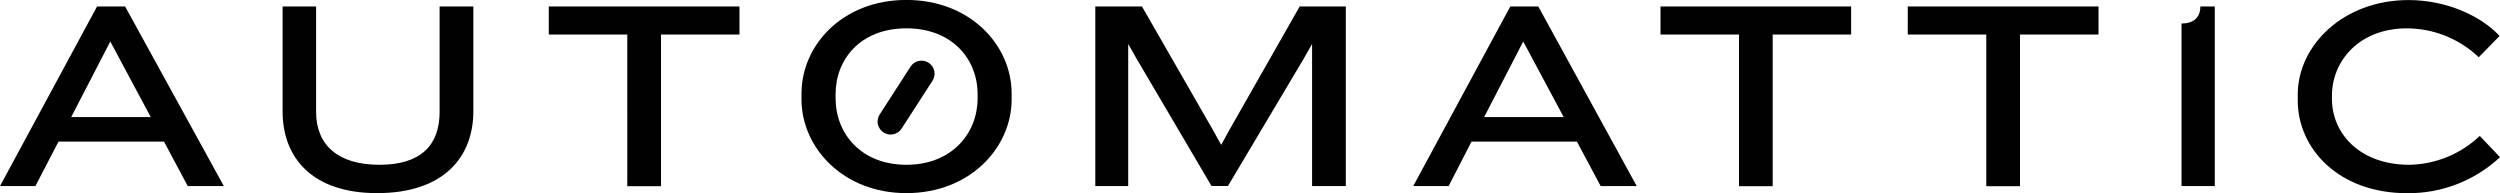<?xml version="1.0" encoding="UTF-8"?>
<svg id="Layer_2" data-name="Layer 2" xmlns="http://www.w3.org/2000/svg" viewBox="0 0 421.62 32.57">
  <defs>
    <style>
      .cls-1 {
        fill: #010101;
      }
    </style>
  </defs>
  <g id="Layer_1-2" data-name="Layer 1">
    <g>
      <path d="M152.86,32.57c-10.73,0-17.69-7.73-17.69-15.79v-1c0-8.19,6.96-15.79,17.69-15.79s17.75,7.6,17.75,15.79v1c0,8.05-6.96,15.79-17.75,15.79ZM164.87,15.87c0-5.87-4.26-11.09-12.01-11.09s-11.94,5.23-11.94,11.09v.73c0,5.87,4.26,11.19,11.94,11.19s12.01-5.32,12.01-11.19v-.73Z"/>
      <path class="cls-1" d="M31.66,31.38l-4-7.5H9.87l-3.9,7.5H0L16.37,1.09h4.73l16.65,30.29h-6.1ZM18.6,7l-6.59,12.74h13.41l-6.82-12.74ZM63.58,32.57c-10.87,0-15.92-5.92-15.92-13.78V1.09h5.65v17.78c0,5.59,3.68,8.92,10.69,8.92s10.14-3.33,10.14-8.92V1.09h5.69v17.67c0,7.53-4.78,13.81-16.24,13.81ZM111.48,5.82v25.58h-5.69V5.82h-13.24V1.09h32.16v4.73h-13.24,0ZM221.28,31.38V7.41l-1.5,2.64-12.69,21.32h-2.77l-12.55-21.32-1.5-2.64v23.97h-5.55V1.09h7.87l11.94,20.78,1.42,2.56,1.41-2.56,11.83-20.78h7.78v30.29h-5.67ZM269.95,31.38l-4.01-7.5h-17.77l-3.86,7.5h-5.97L254.71,1.09h4.72l16.6,30.29h-6.09ZM256.89,7l-6.59,12.74h13.41l-6.82-12.74ZM298.96,5.82v25.58h-5.68V5.82h-13.24V1.09h32.15v4.73h-13.24ZM340.67,5.82v25.58h-5.69V5.82h-13.24V1.09h32.17v4.73h-13.24ZM367.91,31.38V3.96c2.27,0,3.18-1.23,3.18-2.87h2.43v30.29h-5.61ZM418.03,9.65c-3.26-3.11-7.59-4.85-12.1-4.87-8.09,0-12.65,5.55-12.65,11.33v.59c0,5.73,4.6,11.09,13.06,11.09,4.43-.08,8.66-1.82,11.87-4.87l3.41,3.59c-4.26,3.97-9.87,6.14-15.69,6.07-11.46,0-18.42-7.46-18.42-15.65v-1c0-8.19,7.6-15.92,18.69-15.92,6.41,0,12.24,2.69,15.35,6.05l-3.52,3.6h0ZM153.57,11.23l-5.21,8.07c-.66,1.02-.37,2.38.65,3.04h0c1.02.66,2.38.37,3.04-.65,0,0,0,0,0,0l5.21-8.07c.66-1.02.37-2.38-.65-3.04h0c-1.02-.66-2.38-.37-3.04.65,0,0,0,0,0,0Z"/>
    </g>
  </g>
</svg>